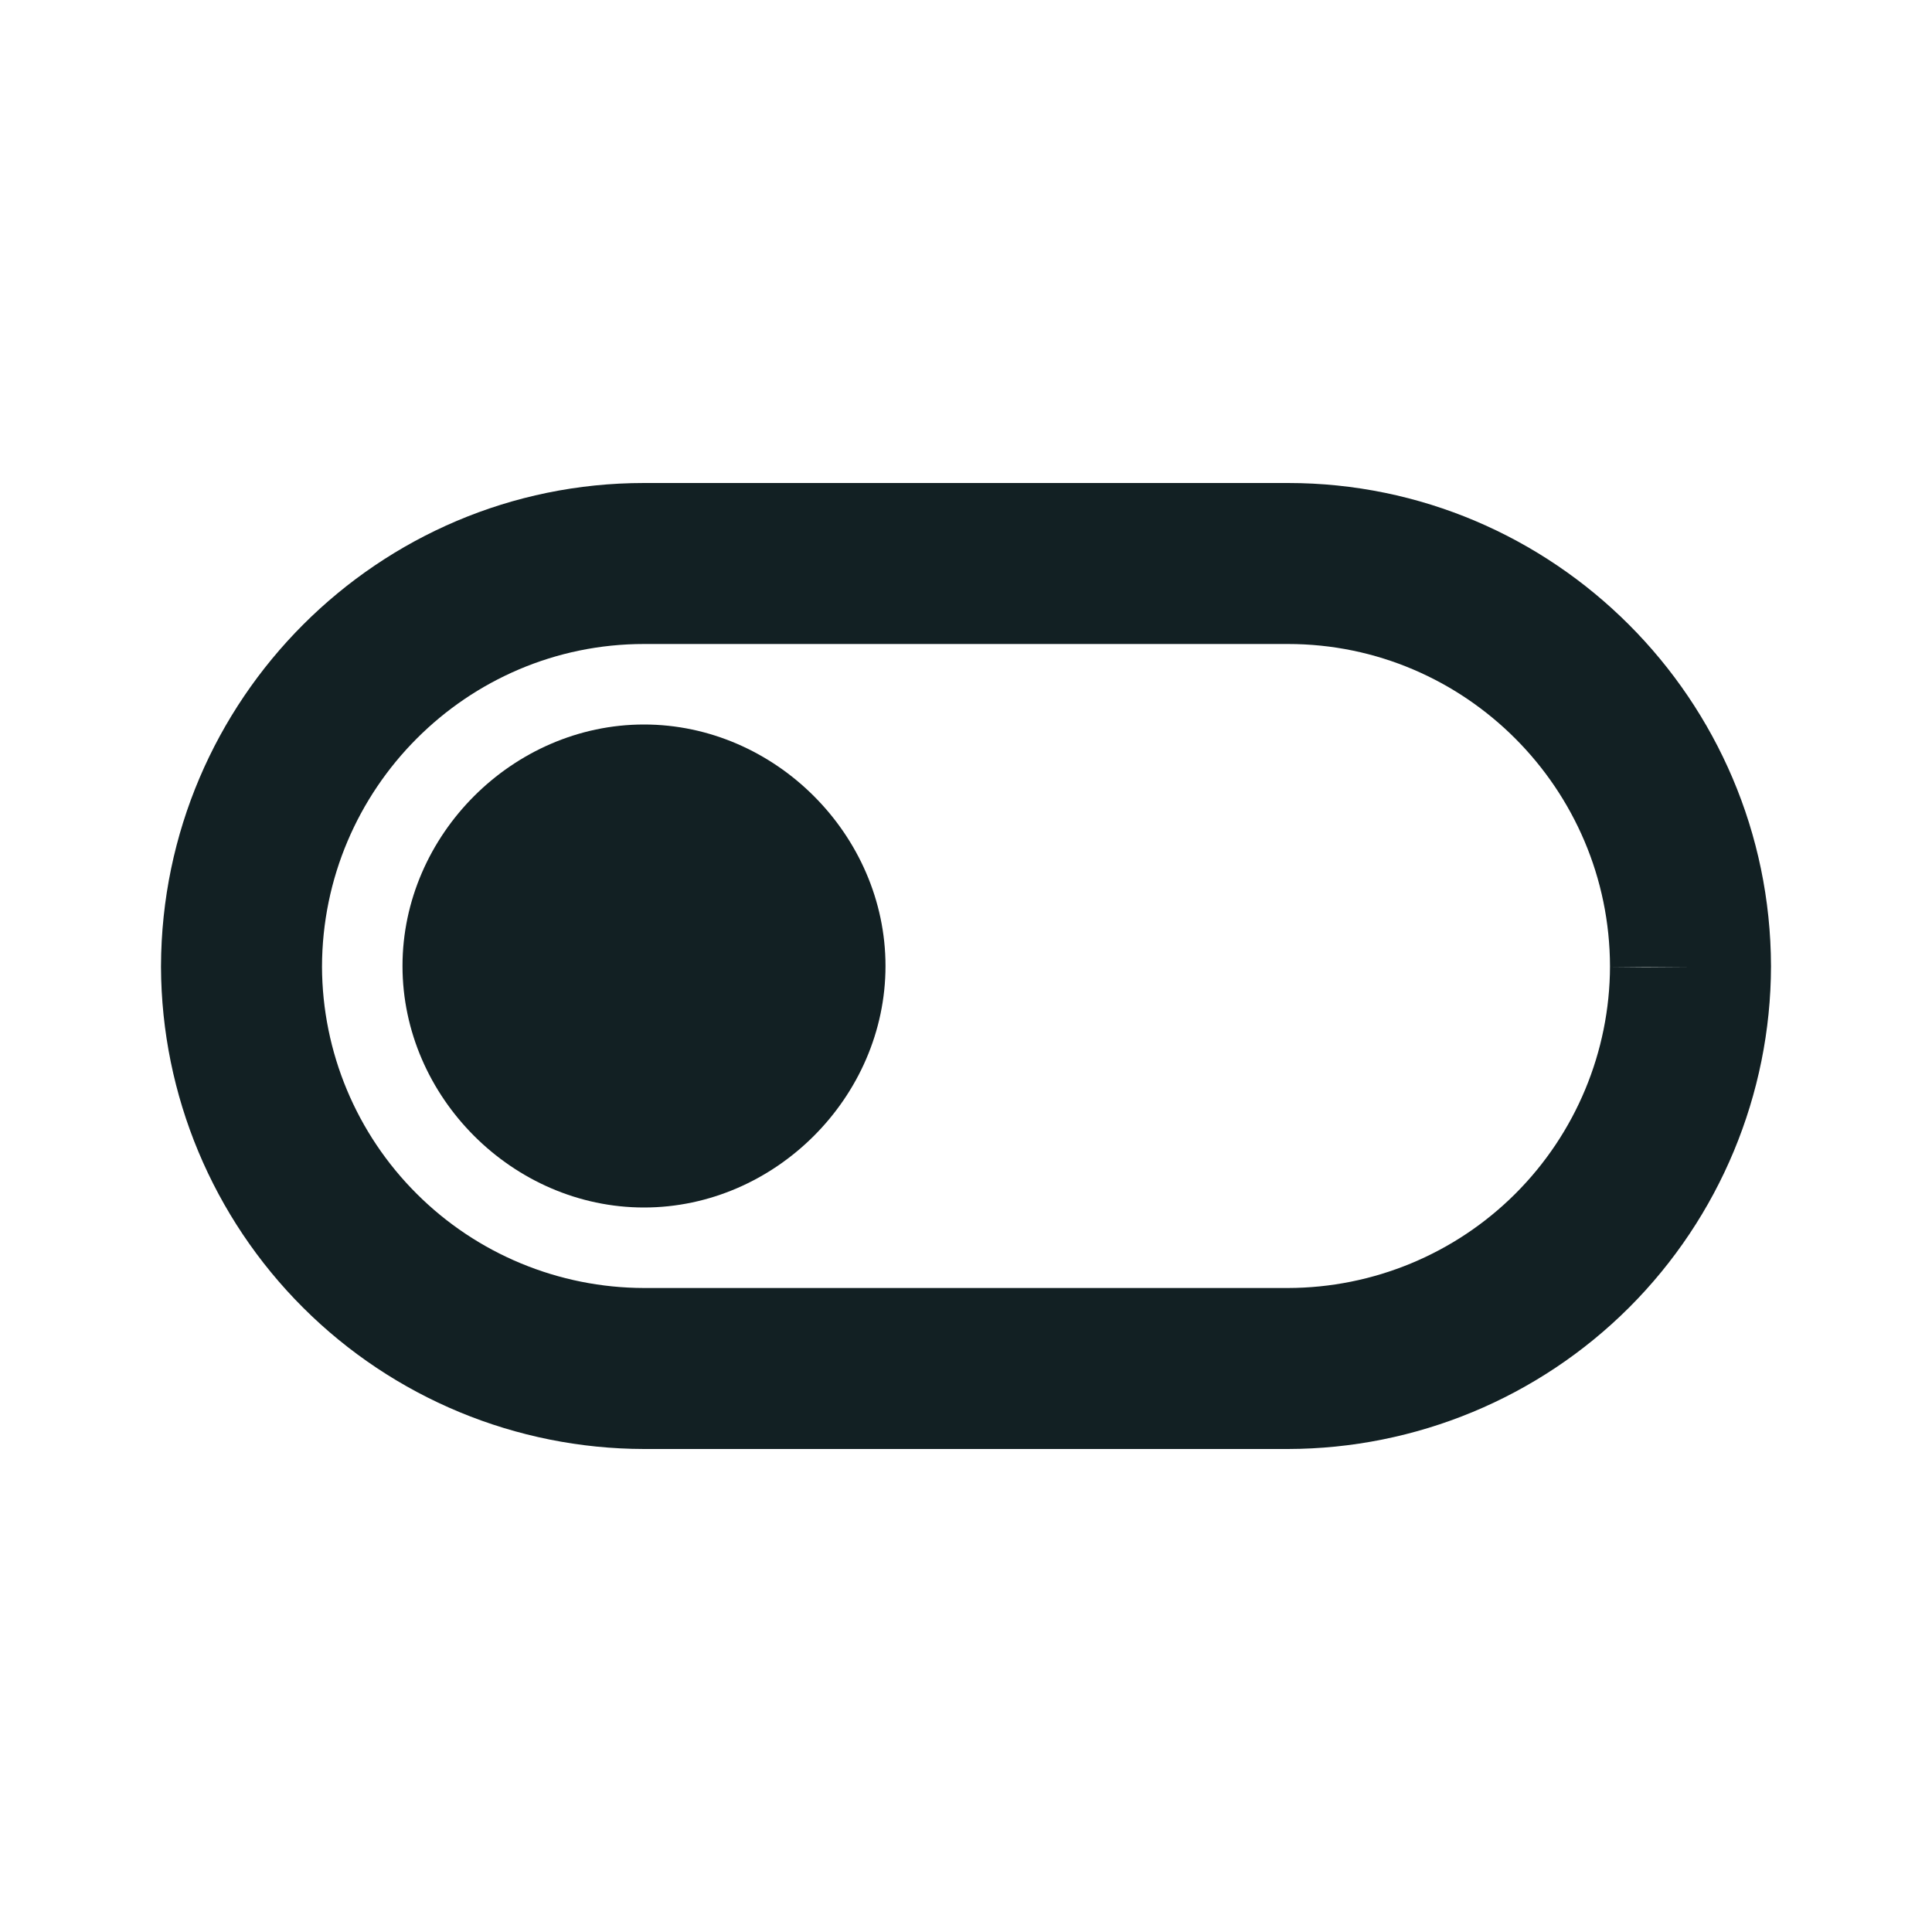 <svg width="24" height="24" viewBox="0 0 24 24" fill="none" xmlns="http://www.w3.org/2000/svg">
<path d="M8 9C6.372 9 5 10.372 5 12C5 13.628 6.372 15 8 15C9.628 15 11 13.628 11 12C11 10.372 9.628 9 8 9Z" fill="#122023"/>
<path d="M16 6H8C4.7 6 2.011 8.689 2 12V12.016C2.007 13.604 2.642 15.124 3.766 16.245C4.89 17.367 6.412 17.997 8 18H16C17.589 17.997 19.113 17.365 20.238 16.242C21.362 15.118 21.996 13.595 22 12.006V12C21.991 8.691 19.301 6 16 6ZM16 16H8C6.941 15.998 5.926 15.578 5.177 14.83C4.427 14.083 4.004 13.069 4 12.01C4.004 9.799 5.798 8 8 8H16C18.202 8 19.996 9.799 20 12.006C19.997 13.065 19.574 14.08 18.824 14.829C18.075 15.577 17.059 15.998 16 16ZM20 12.016L20.443 12.012L21 12.016H20Z" fill="#122023"/>
</svg>
